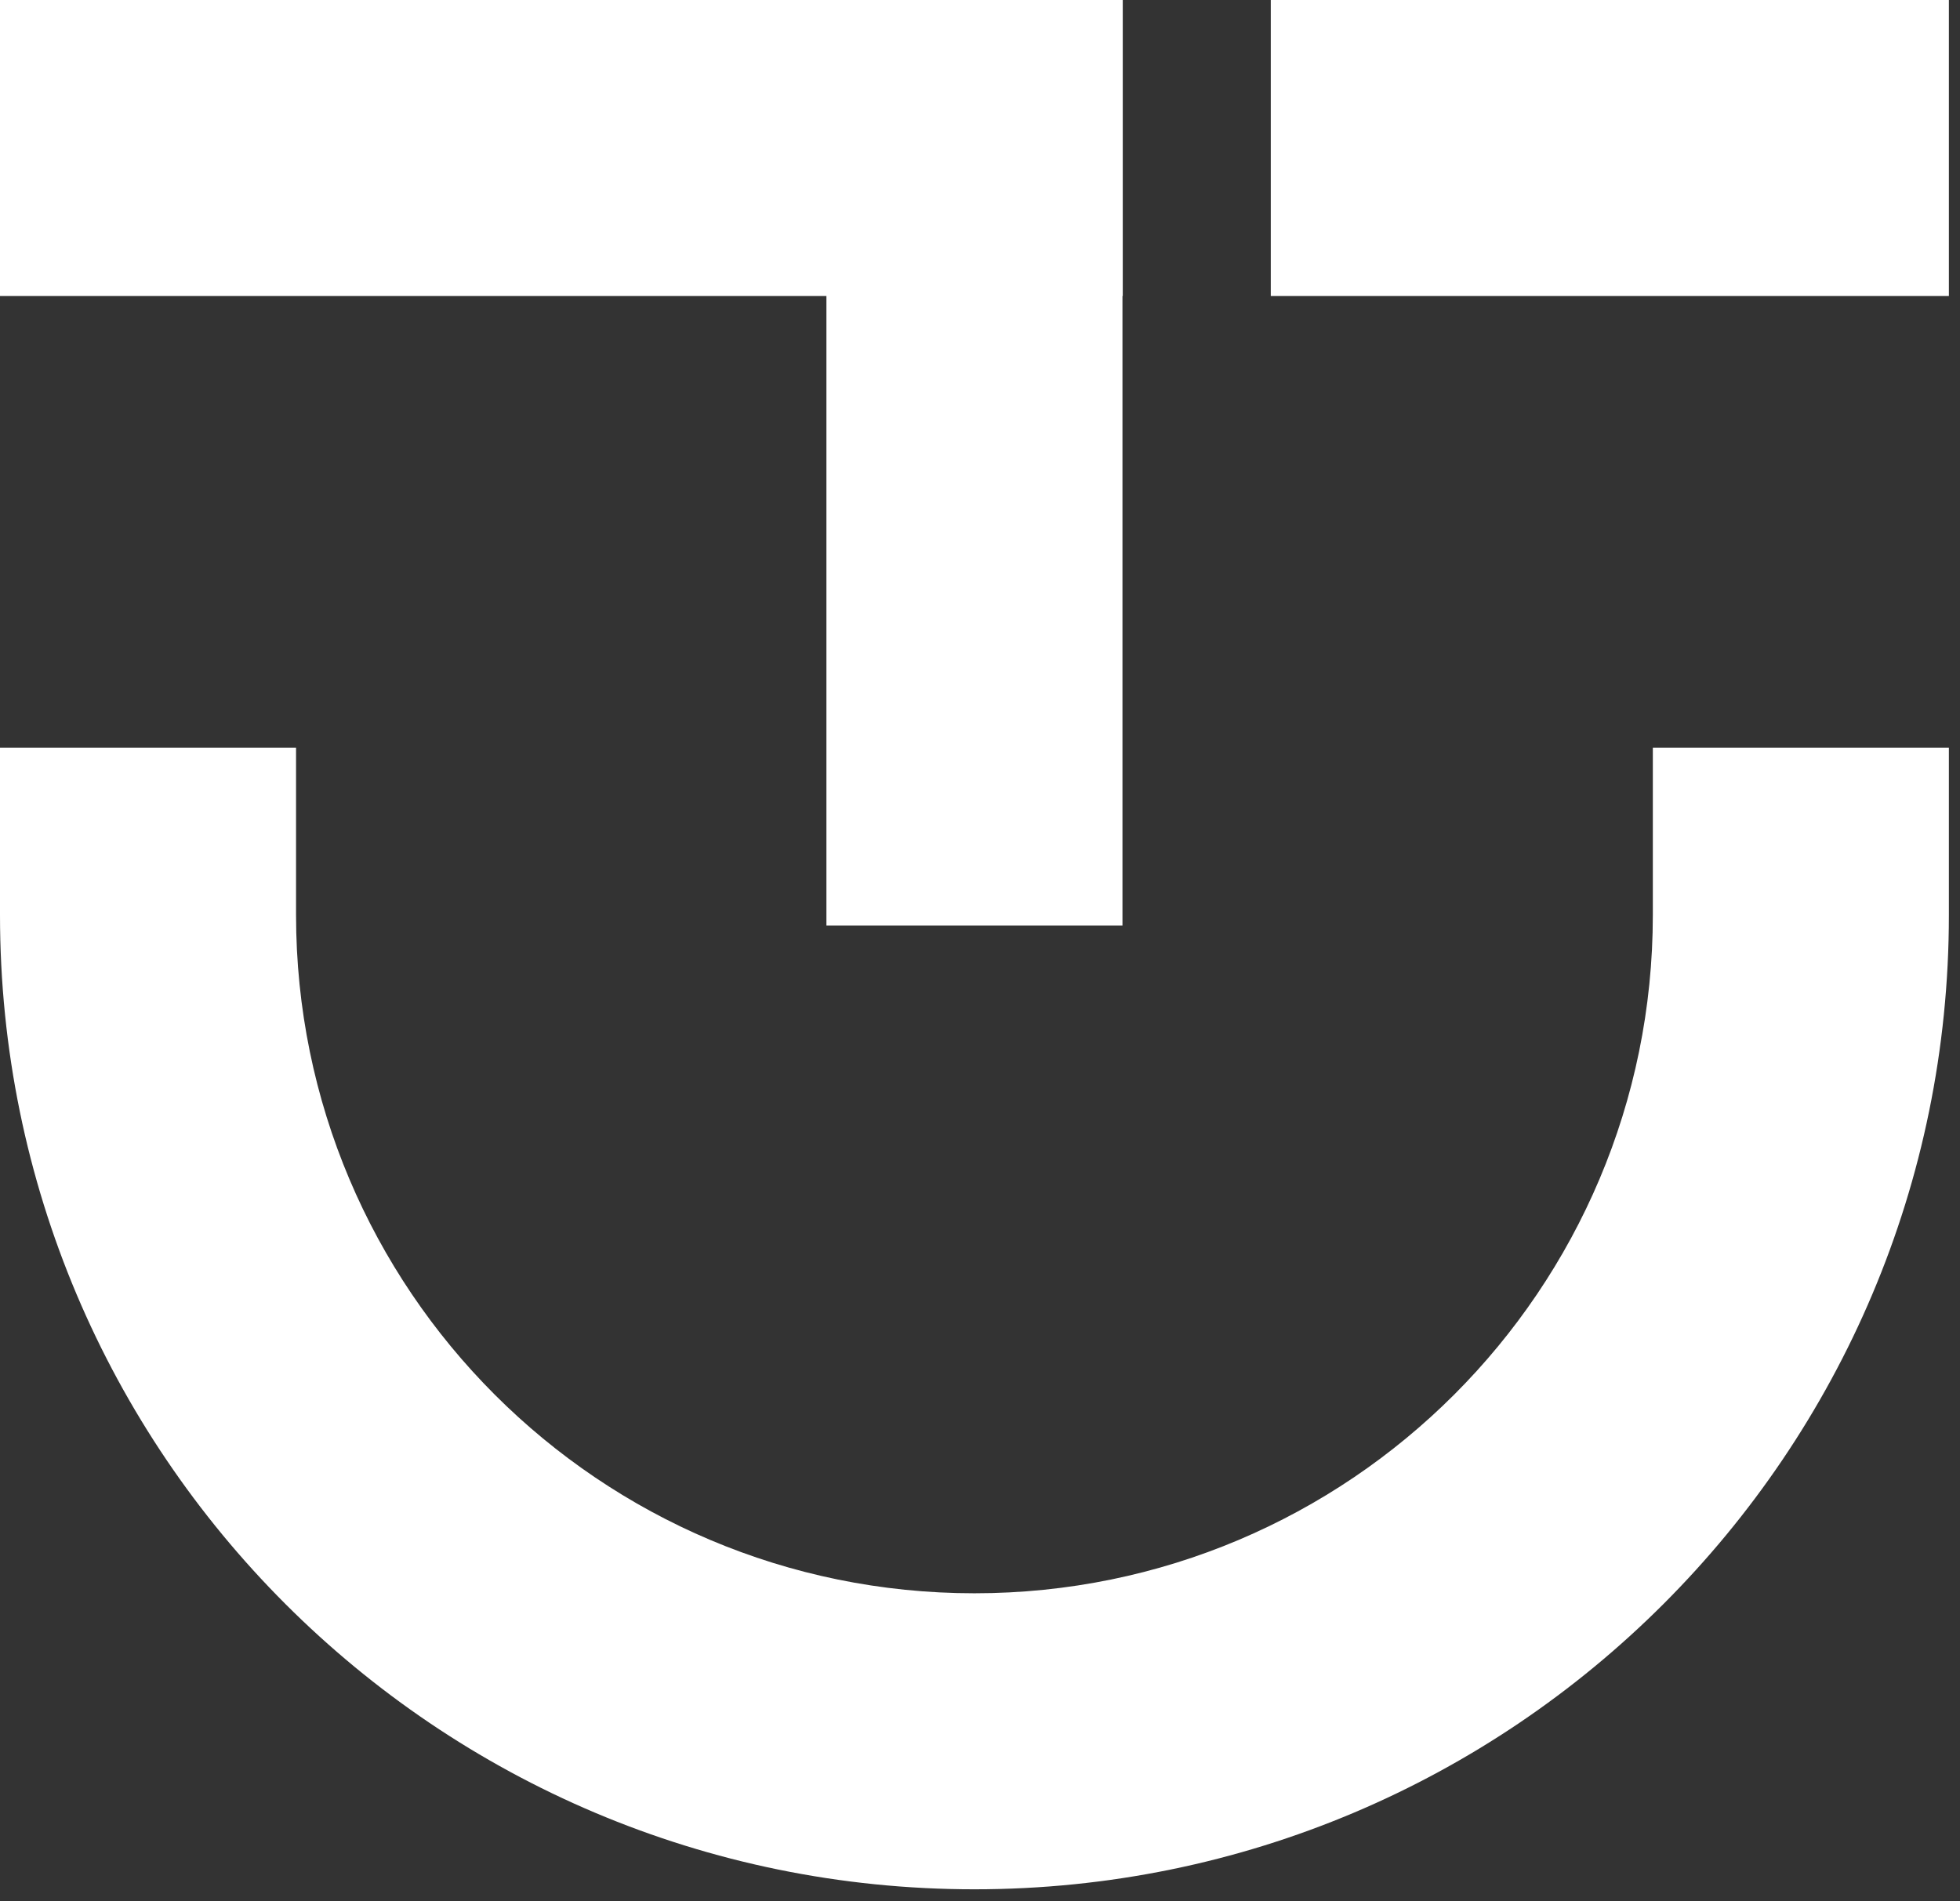 <svg width="67" height="65" viewBox="0 0 67 65" fill="none" xmlns="http://www.w3.org/2000/svg">
<rect x="0" y="0" width="67" height="65" fill="#333333" stroke="none"/>
<path d="M56.5 31.28C56.5 44.09 46.12 54.47 33.31 54.47C20.5 54.47 10.12 44.09 10.12 31.28V25.56H0V31.28C0 49.68 14.91 64.59 33.31 64.59C51.71 64.59 66.62 49.68 66.62 31.28V25.56H56.5V31.28Z" fill="white"/>
<path d="M38.38 0H0V10.12H28.25V31.64H38.37V10.12H38.38V0Z" fill="white"/>
<path d="M66.62 0H43.44V10.12H66.62V0Z" fill="white"/>
</svg>
